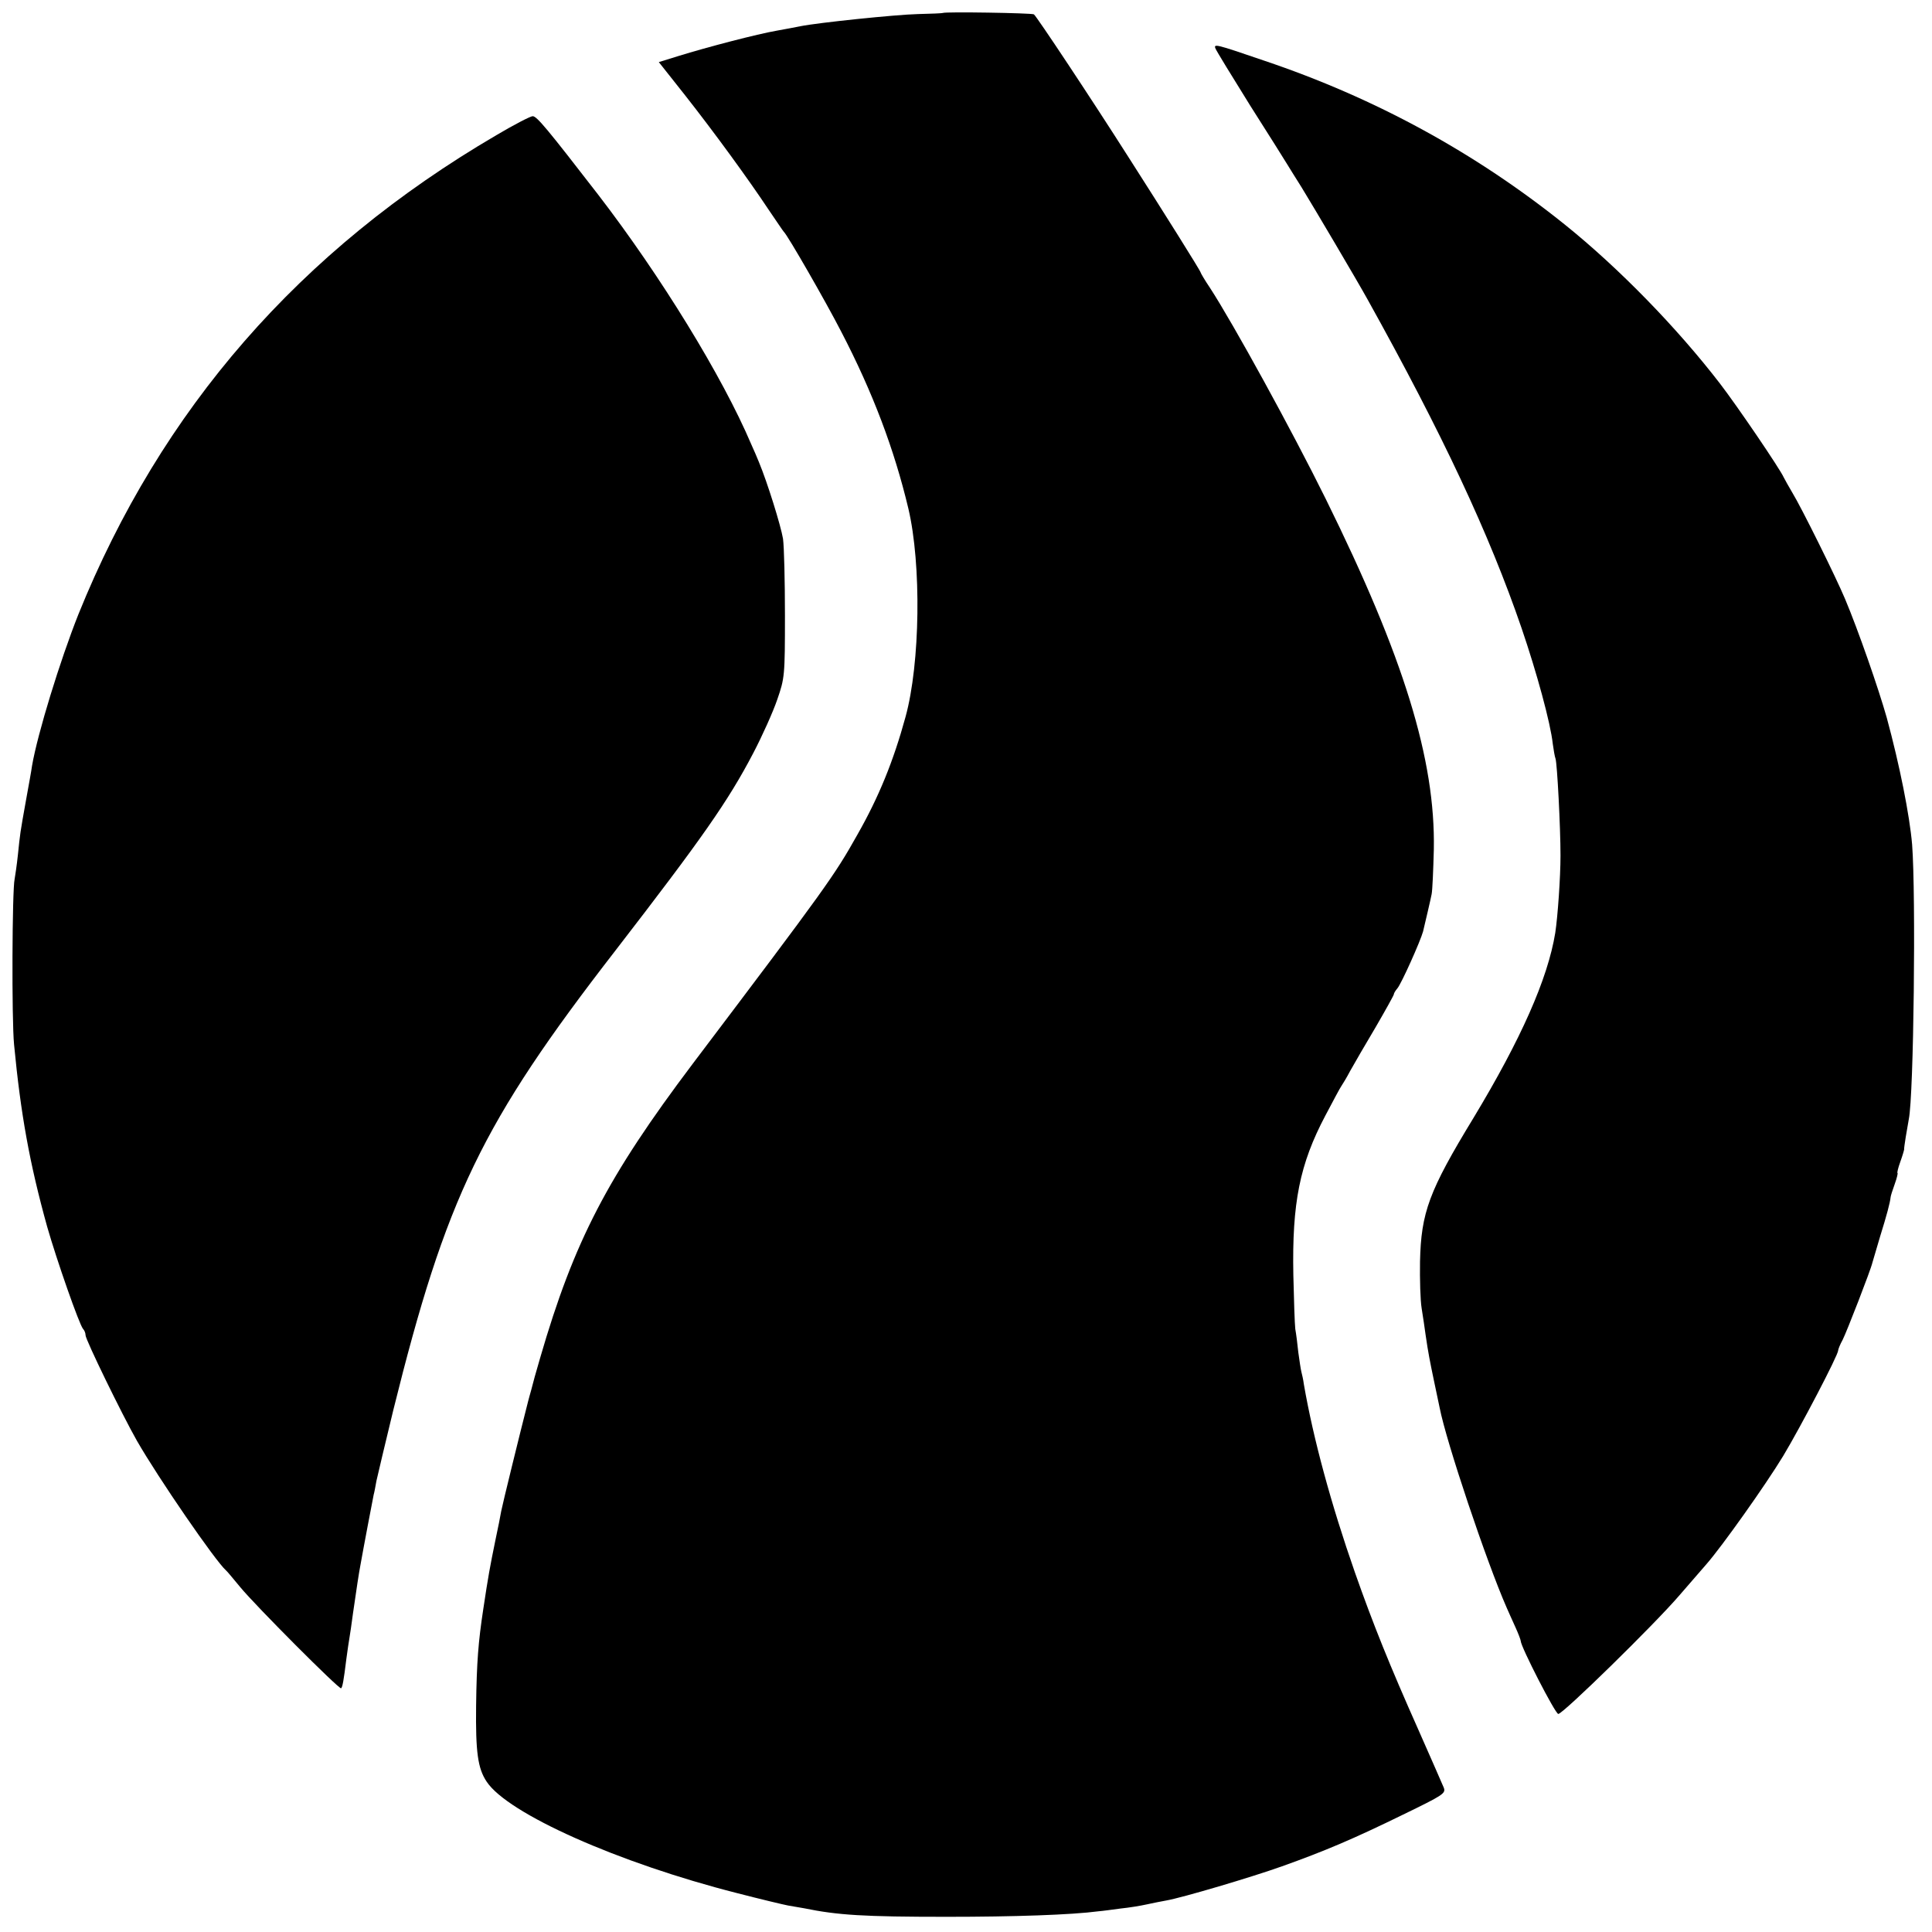 <?xml version="1.0" standalone="no"?>
<!DOCTYPE svg PUBLIC "-//W3C//DTD SVG 20010904//EN"
 "http://www.w3.org/TR/2001/REC-SVG-20010904/DTD/svg10.dtd">
<svg version="1.0" xmlns="http://www.w3.org/2000/svg"
 width="700pt" height="700pt" viewBox="0 0 700 700"
 preserveAspectRatio="xMidYMid meet">
<g transform="translate(0,700) scale(0.1,-0.1)"
fill="#000000" stroke="none">
<path d="M3416 6953 c-1 -1 -42 -3 -91 -4 -80 -2 -360 -31 -425 -44 -14 -3
-52 -10 -85 -16 -70 -12 -254 -60 -357 -92 l-71 -22 95 -120 c107 -136 230
-305 303 -415 28 -41 52 -77 55 -80 13 -11 152 -253 207 -360 116 -223 193
-428 244 -642 48 -203 43 -562 -10 -755 -44 -161 -97 -291 -175 -428 -83 -148
-113 -190 -596 -829 -309 -410 -430 -642 -553 -1066 -14 -47 -28 -98 -32 -115
-5 -16 -9 -34 -11 -40 -30 -117 -94 -378 -98 -400 -3 -17 -12 -64 -21 -105
-20 -98 -26 -130 -44 -250 -18 -118 -24 -193 -26 -350 -2 -168 6 -227 38 -275
76 -116 478 -295 907 -404 85 -22 169 -42 185 -45 17 -3 42 -7 58 -10 122 -25
216 -31 517 -31 243 0 452 7 550 20 14 1 50 6 80 10 30 3 73 10 95 15 22 5 54
11 70 14 58 10 311 85 420 124 157 56 260 100 438 187 146 71 156 77 148 98
-5 12 -47 108 -93 212 -102 229 -163 380 -229 568 -86 246 -151 485 -185 682
-2 17 -7 37 -9 45 -2 8 -7 40 -11 70 -3 30 -8 69 -11 85 -2 17 -5 104 -7 195
-5 262 23 402 116 578 28 53 54 102 58 107 4 6 19 30 32 55 14 25 55 96 92
158 36 62 66 116 66 119 0 4 6 14 13 22 15 18 83 170 93 206 9 38 27 114 31
135 3 14 6 87 8 162 6 325 -108 696 -392 1271 -122 247 -335 635 -419 764 -19
28 -34 54 -34 56 0 5 -133 217 -259 414 -140 220 -336 515 -345 521 -9 5 -324
10 -330 5z"/>
<path d="M4404 6824 c3 -8 60 -101 126 -207 67 -105 127 -201 133 -211 7 -11
30 -49 53 -85 43 -70 202 -339 239 -406 272 -489 441 -850 558 -1191 55 -161
105 -344 113 -419 3 -22 7 -46 10 -54 6 -18 18 -247 18 -351 0 -79 -10 -221
-19 -280 -27 -166 -124 -385 -296 -670 -162 -266 -190 -343 -194 -521 -1 -64
1 -140 6 -170 5 -30 11 -72 14 -94 10 -69 16 -98 31 -170 8 -38 17 -81 20 -95
24 -124 170 -559 243 -725 5 -11 18 -41 30 -67 12 -26 21 -50 21 -54 0 -20
125 -264 136 -264 17 0 350 326 439 430 39 45 83 96 98 113 56 64 213 285 278
392 63 105 199 365 199 382 0 4 7 22 16 38 14 27 103 256 108 280 2 6 14 48
28 95 24 77 36 122 38 142 0 4 7 26 15 48 8 22 12 40 10 40 -2 0 2 18 10 40 8
22 14 43 14 45 -1 6 11 78 17 110 18 87 26 812 12 995 -9 106 -45 287 -92 460
-30 106 -103 316 -151 430 -34 81 -158 331 -191 385 -13 22 -27 47 -31 55 -13
30 -168 258 -231 340 -157 204 -368 420 -562 576 -325 261 -688 459 -1089 594
-178 61 -184 62 -177 44z"/>
<path d="M1798 6510 c-713 -417 -1214 -993 -1514 -1736 -66 -166 -148 -432
-168 -549 -2 -16 -12 -70 -21 -120 -23 -128 -22 -124 -30 -201 -4 -38 -10 -78
-12 -89 -9 -37 -11 -510 -2 -600 24 -251 56 -430 120 -660 34 -119 116 -354
130 -370 5 -5 9 -15 9 -23 0 -16 132 -287 186 -382 78 -136 285 -437 323 -470
4 -3 26 -30 51 -60 54 -66 360 -373 366 -367 5 5 9 26 19 107 4 30 9 64 11 75
2 11 8 52 13 90 13 90 21 144 27 175 10 57 46 246 48 255 2 6 6 28 10 50 5 22
32 137 61 256 191 770 320 1039 804 1664 315 408 409 542 500 716 33 63 72
150 87 194 27 78 28 86 28 305 0 124 -3 249 -7 278 -8 48 -57 205 -87 277 -7
17 -19 46 -28 65 -104 245 -328 610 -555 905 -184 238 -222 284 -237 284 -8 0
-68 -31 -132 -69z"/>
</g>
</svg>
